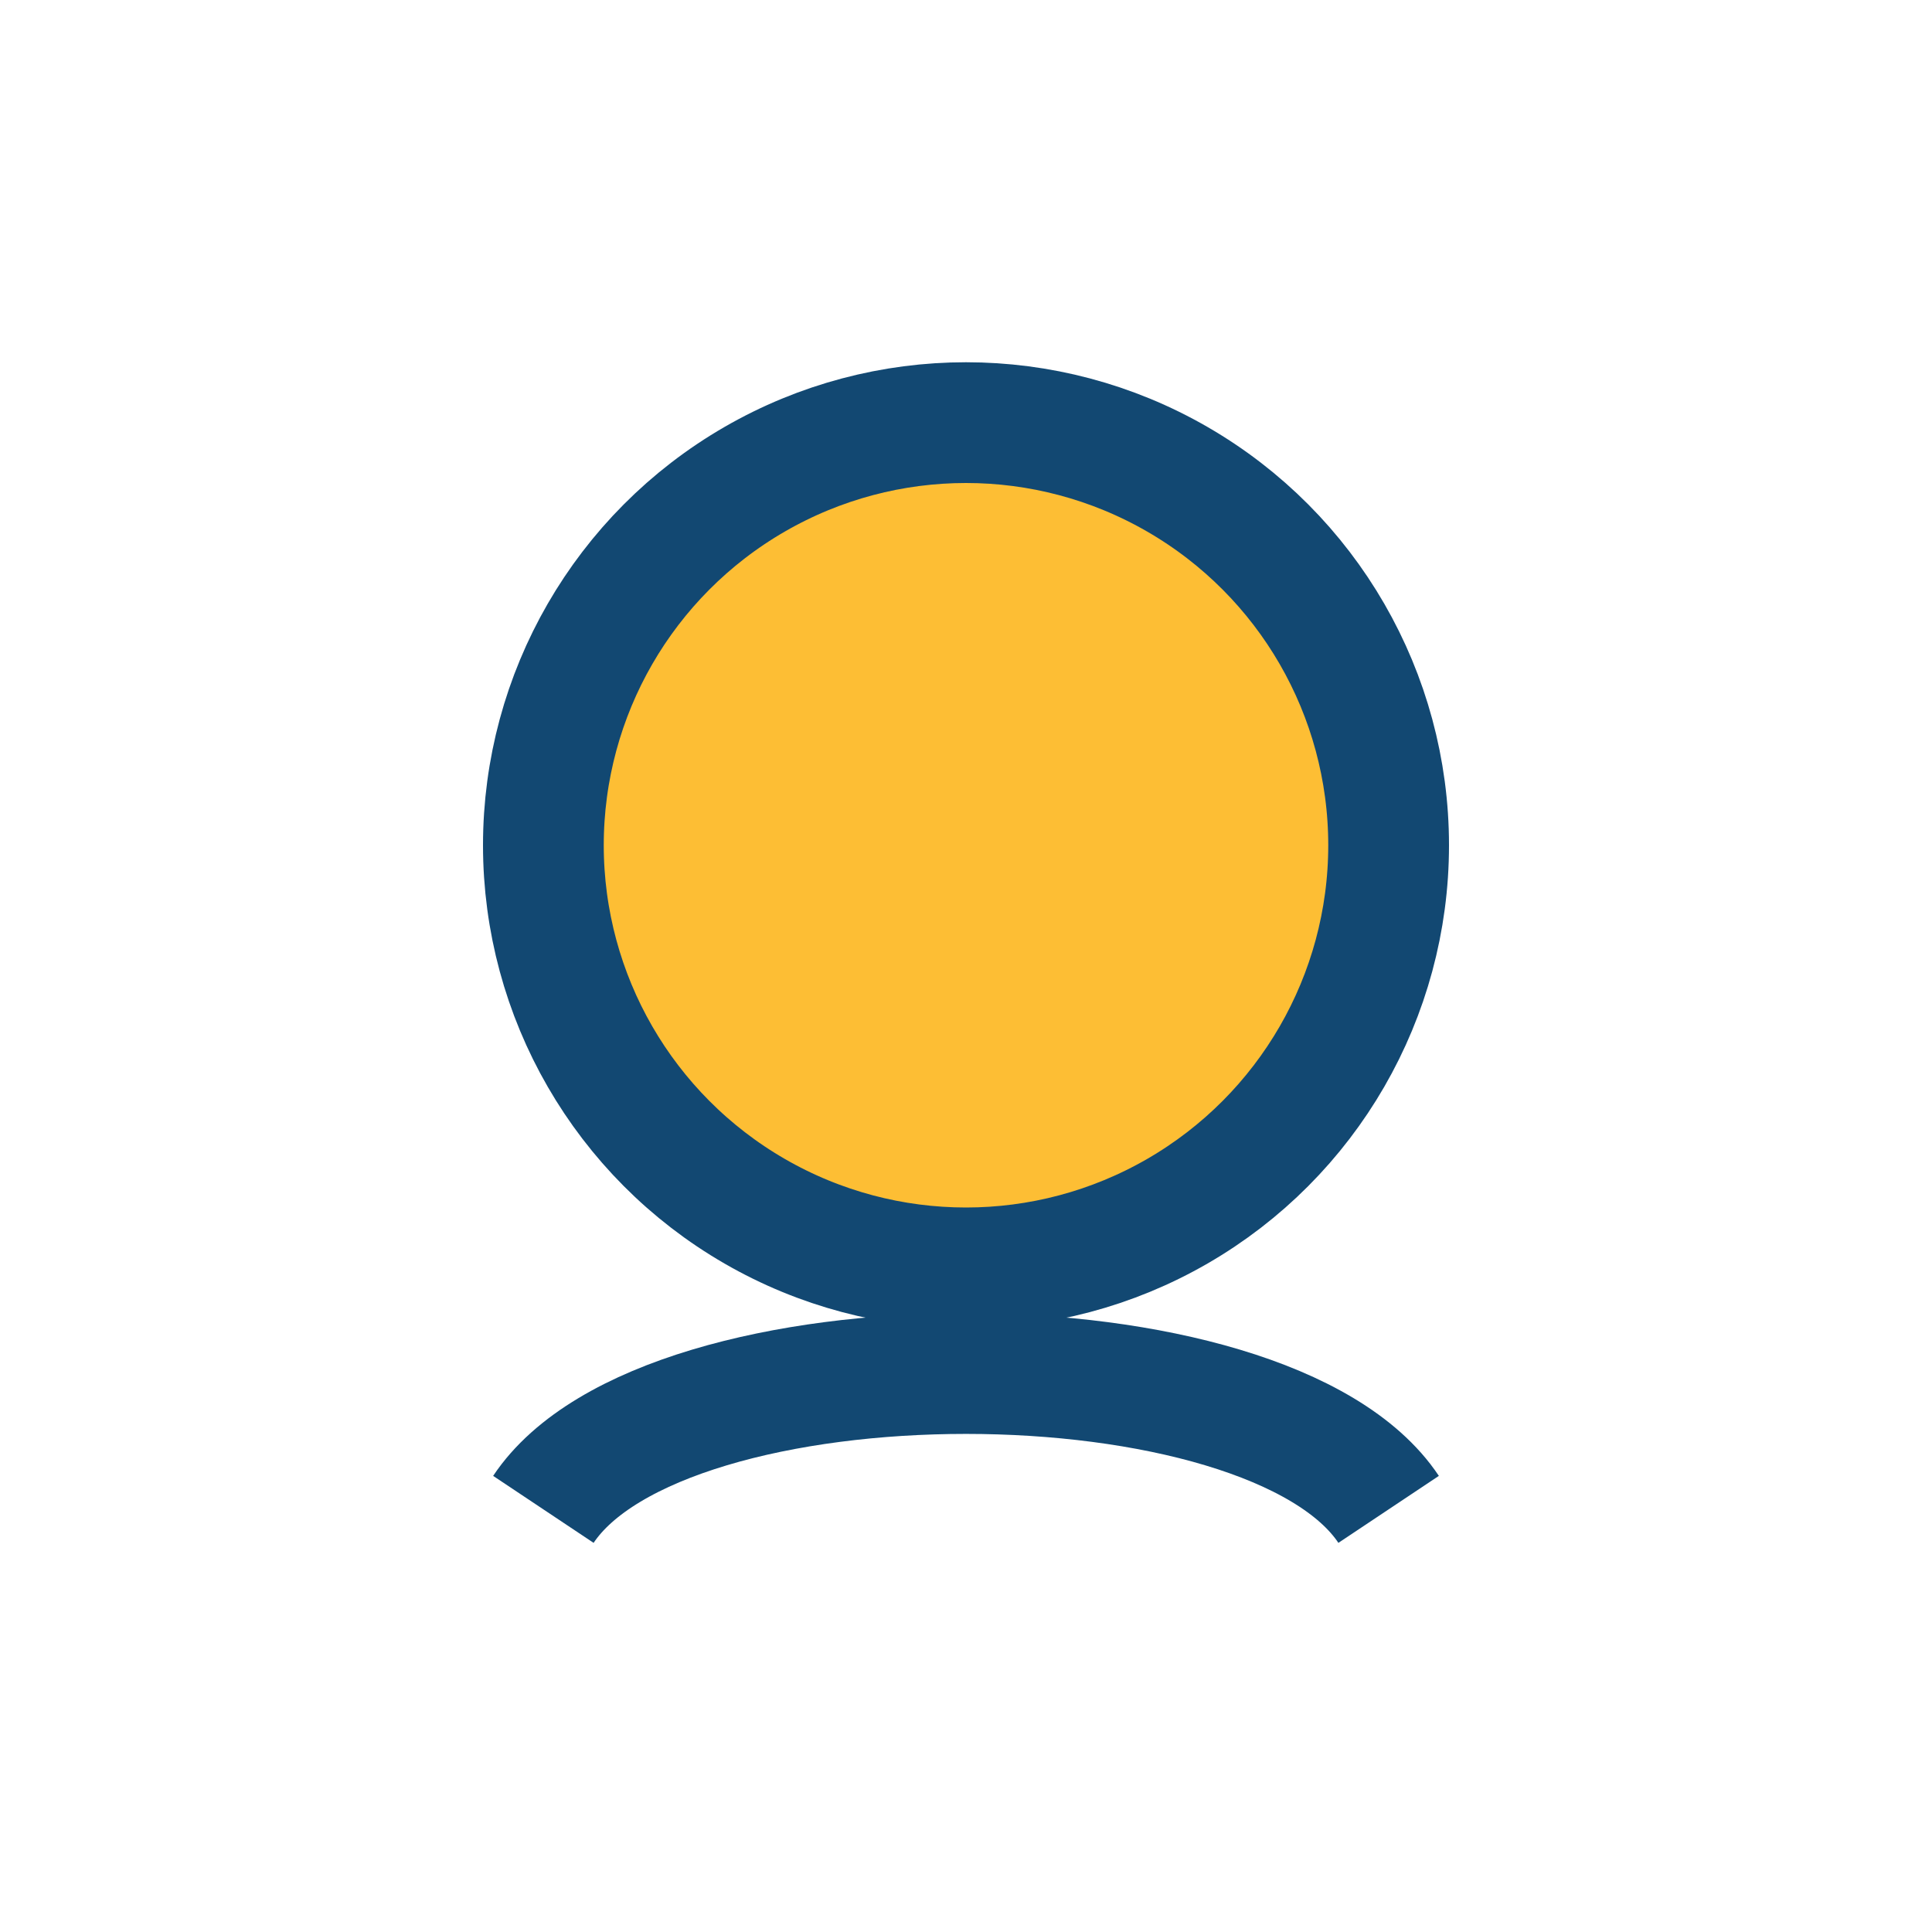 <?xml version="1.0" encoding="UTF-8"?>
<svg xmlns="http://www.w3.org/2000/svg" width="32" height="32" viewBox="0 0 32 32"><circle cx="16" cy="14" r="7" fill="#FDBE34" stroke="#124872" stroke-width="2"/><path d="M9 25c2-3 12-3 14 0" fill="none" stroke="#124872" stroke-width="2"/></svg>
